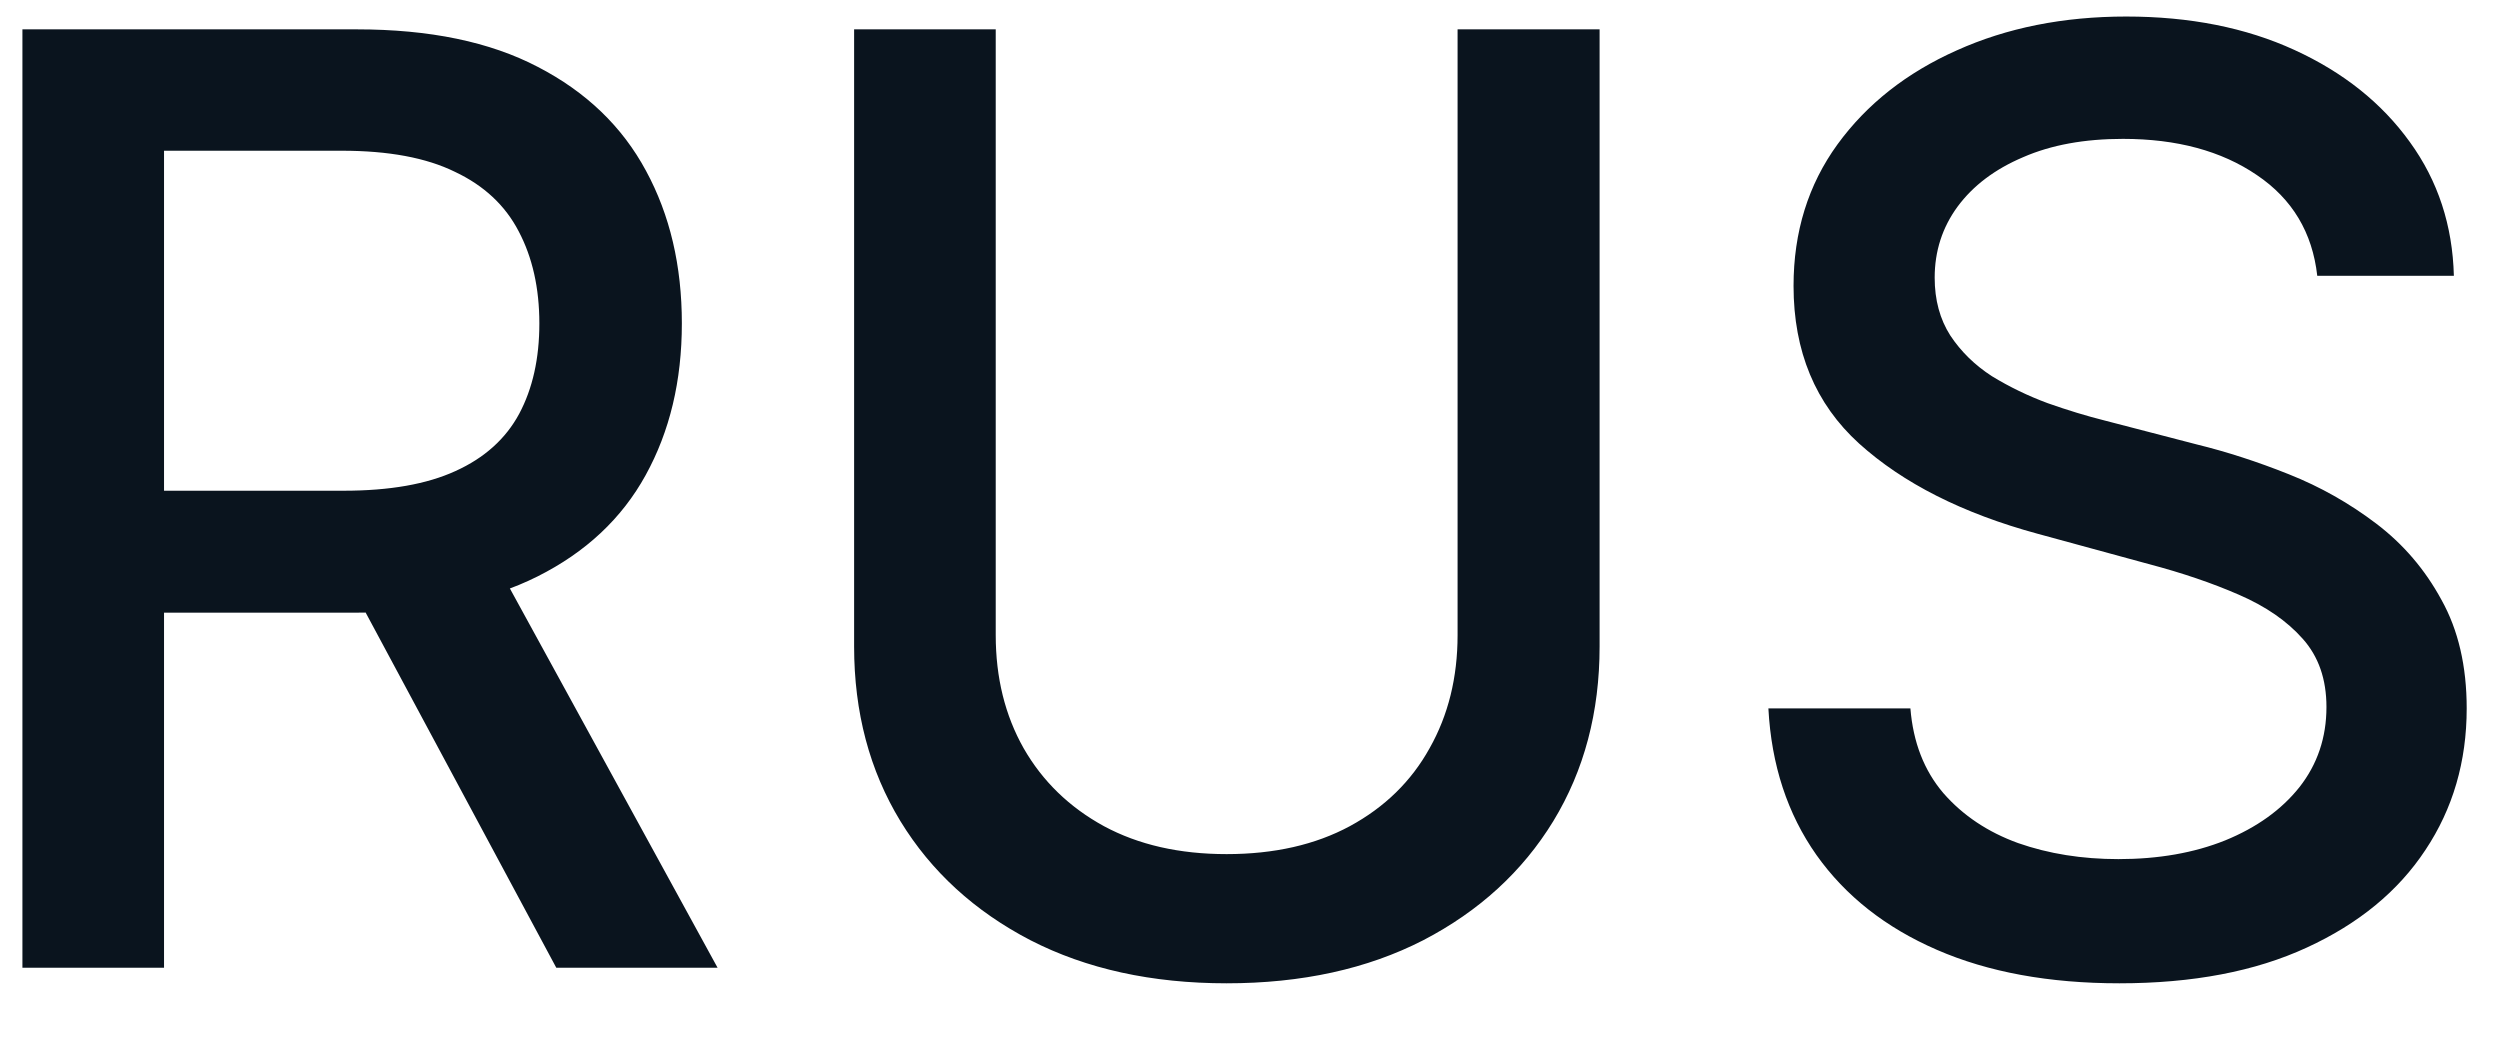 <svg width="31" height="13" viewBox="0 0 31 13" fill="none" xmlns="http://www.w3.org/2000/svg">
<path d="M0.278 12V0.364H4.426C5.328 0.364 6.076 0.519 6.67 0.83C7.269 1.14 7.716 1.57 8.011 2.119C8.307 2.665 8.455 3.295 8.455 4.011C8.455 4.723 8.305 5.35 8.006 5.892C7.71 6.43 7.263 6.848 6.665 7.148C6.07 7.447 5.322 7.597 4.42 7.597H1.278V6.085H4.261C4.83 6.085 5.292 6.004 5.648 5.841C6.008 5.678 6.271 5.441 6.438 5.131C6.604 4.82 6.688 4.447 6.688 4.011C6.688 3.572 6.602 3.191 6.432 2.869C6.265 2.547 6.002 2.301 5.642 2.131C5.286 1.956 4.818 1.869 4.239 1.869H2.034V12H0.278ZM6.023 6.75L8.898 12H6.898L4.08 6.75H6.023ZM18.074 0.364H19.835V8.017C19.835 8.831 19.644 9.553 19.261 10.182C18.879 10.807 18.341 11.299 17.648 11.659C16.954 12.015 16.142 12.193 15.21 12.193C14.282 12.193 13.472 12.015 12.778 11.659C12.085 11.299 11.547 10.807 11.165 10.182C10.782 9.553 10.591 8.831 10.591 8.017V0.364H12.347V7.875C12.347 8.402 12.462 8.869 12.693 9.278C12.928 9.688 13.259 10.009 13.688 10.244C14.116 10.475 14.623 10.591 15.21 10.591C15.801 10.591 16.311 10.475 16.739 10.244C17.171 10.009 17.5 9.688 17.727 9.278C17.958 8.869 18.074 8.402 18.074 7.875V0.364ZM28.734 3.42C28.674 2.883 28.424 2.466 27.984 2.17C27.545 1.871 26.992 1.722 26.325 1.722C25.848 1.722 25.435 1.797 25.087 1.949C24.738 2.097 24.467 2.301 24.274 2.562C24.085 2.82 23.99 3.114 23.99 3.443C23.99 3.72 24.055 3.958 24.183 4.159C24.316 4.36 24.488 4.528 24.7 4.665C24.916 4.797 25.147 4.909 25.393 5C25.64 5.087 25.876 5.159 26.104 5.216L27.24 5.511C27.611 5.602 27.992 5.725 28.382 5.881C28.772 6.036 29.134 6.241 29.467 6.494C29.801 6.748 30.07 7.062 30.274 7.438C30.483 7.812 30.587 8.261 30.587 8.784C30.587 9.443 30.416 10.028 30.075 10.54C29.738 11.051 29.248 11.454 28.604 11.75C27.963 12.046 27.189 12.193 26.28 12.193C25.409 12.193 24.655 12.055 24.018 11.778C23.382 11.502 22.884 11.11 22.524 10.602C22.164 10.091 21.965 9.485 21.928 8.784H23.689C23.723 9.205 23.859 9.555 24.098 9.835C24.34 10.112 24.649 10.318 25.024 10.454C25.403 10.587 25.818 10.653 26.268 10.653C26.765 10.653 27.206 10.576 27.592 10.421C27.983 10.261 28.289 10.042 28.513 9.761C28.736 9.477 28.848 9.146 28.848 8.767C28.848 8.422 28.75 8.14 28.553 7.92C28.359 7.701 28.096 7.519 27.763 7.375C27.433 7.231 27.06 7.104 26.643 6.994L25.268 6.619C24.337 6.366 23.598 5.992 23.053 5.5C22.511 5.008 22.24 4.356 22.24 3.545C22.24 2.875 22.422 2.29 22.785 1.79C23.149 1.29 23.642 0.902 24.263 0.625C24.884 0.345 25.585 0.205 26.365 0.205C27.153 0.205 27.848 0.343 28.45 0.619C29.056 0.896 29.534 1.277 29.882 1.761C30.231 2.242 30.412 2.795 30.428 3.42H28.734Z" fill="#0A141E"/>
</svg>
